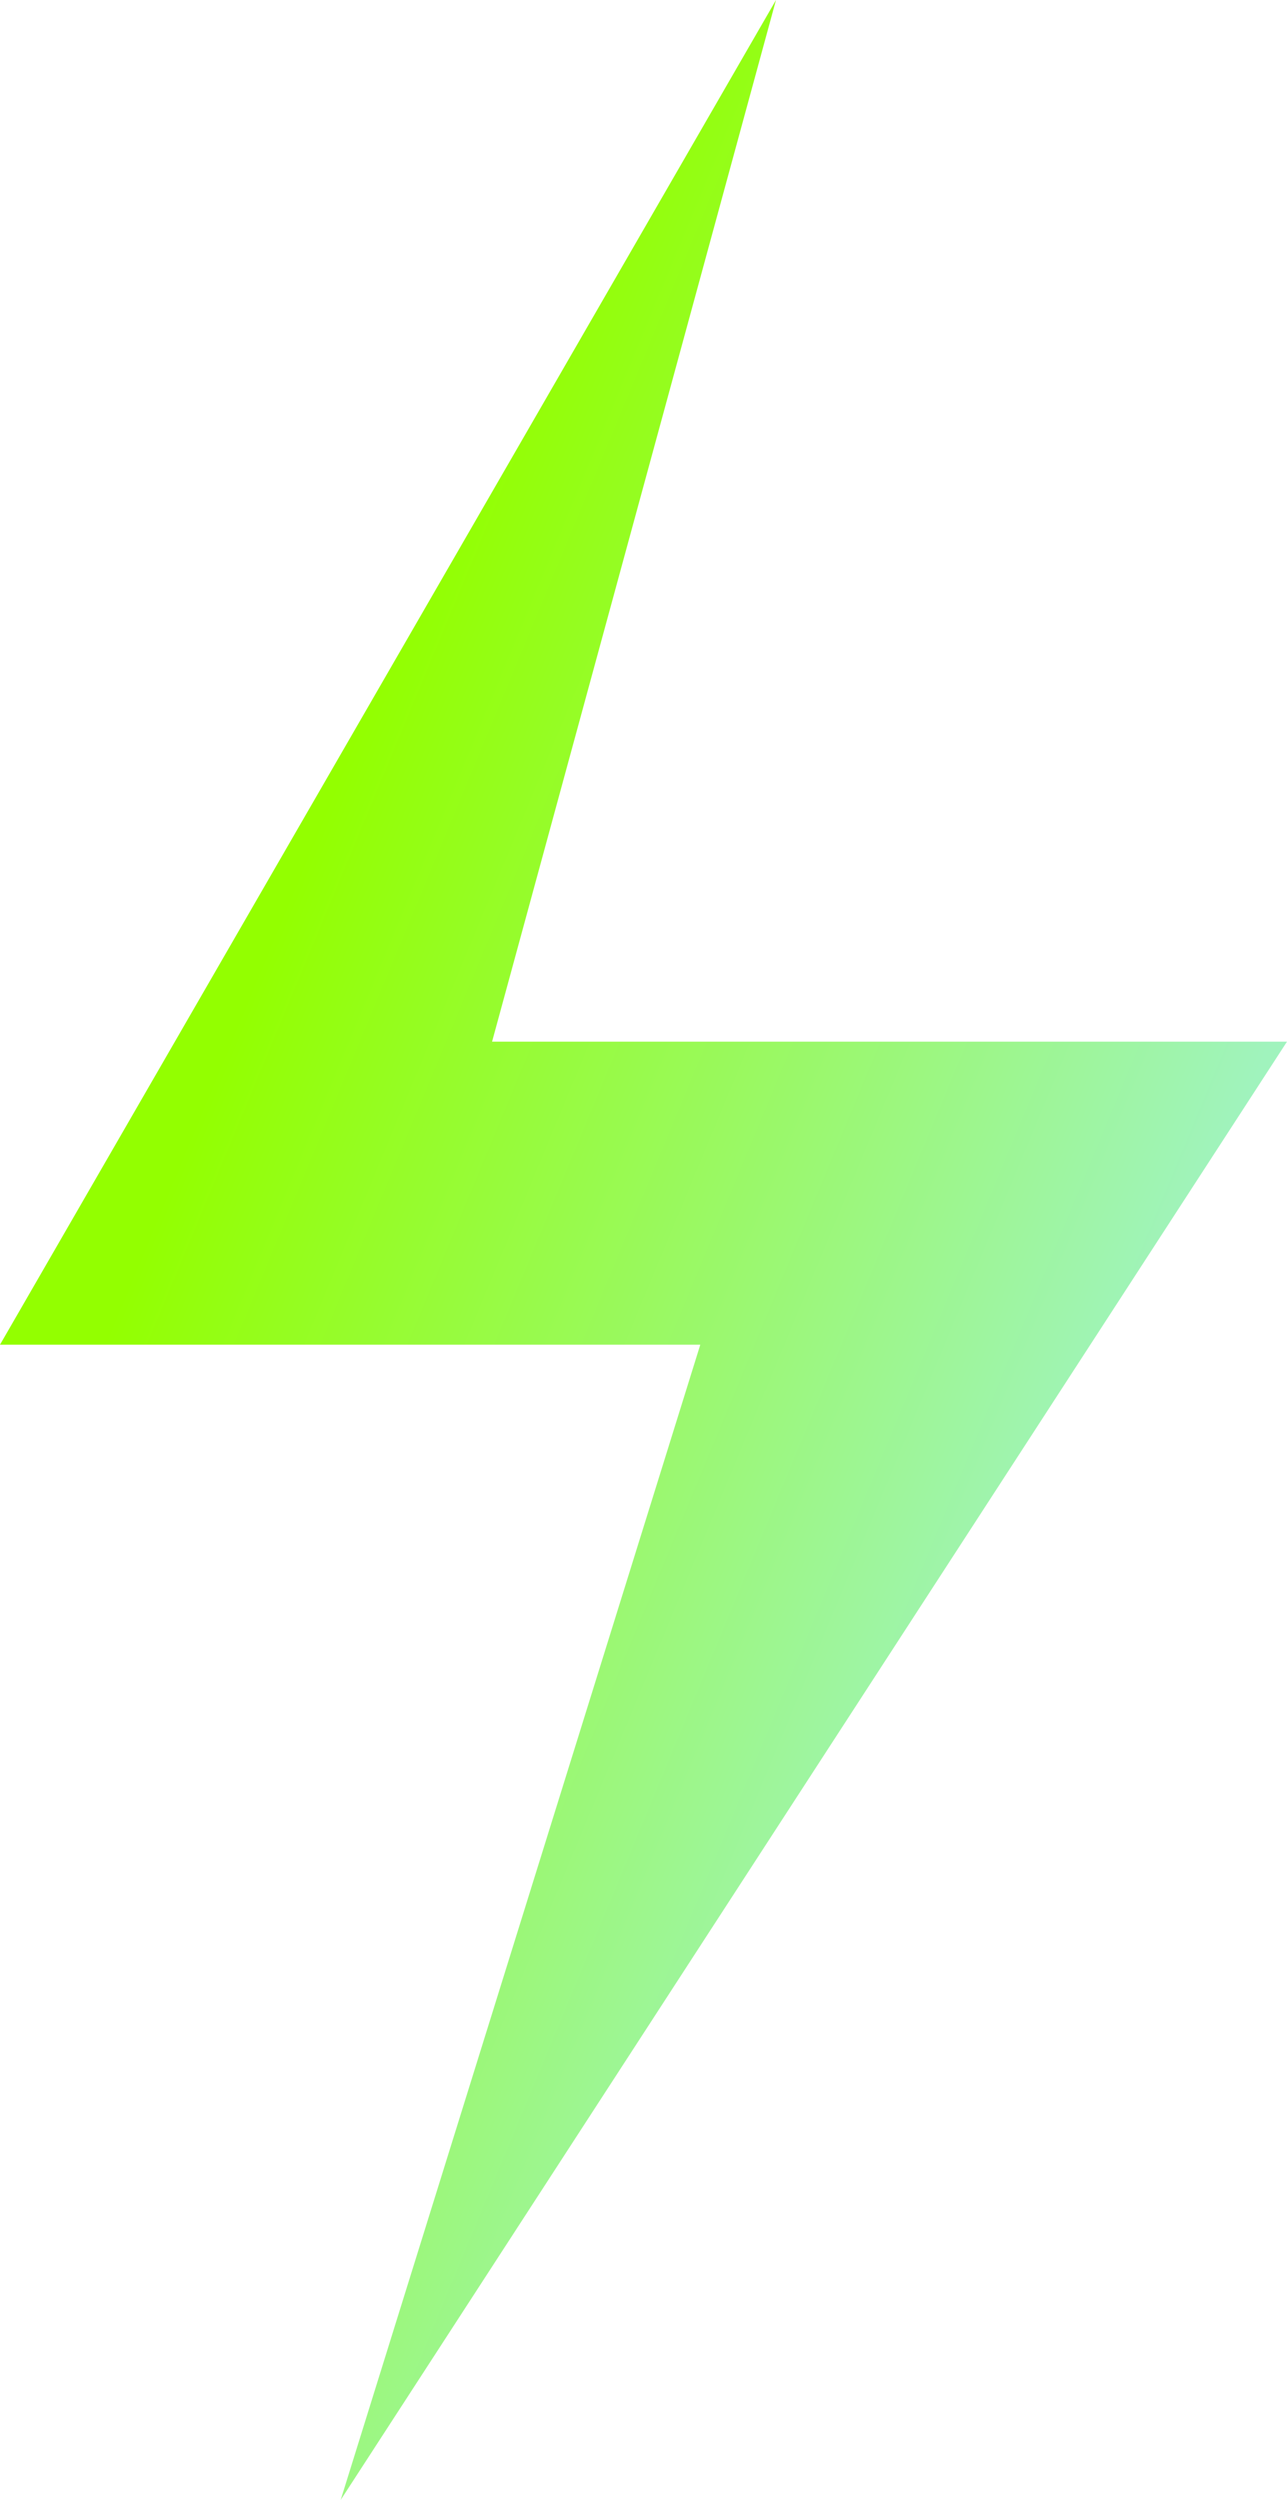 <svg xmlns="http://www.w3.org/2000/svg" xmlns:xlink="http://www.w3.org/1999/xlink" width="155.313" height="301.49" viewBox="0 0 155.313 301.49">
  <defs>
    <linearGradient id="linear-gradient" x1="0.5" x2="1.372" y2="0.673" gradientUnits="objectBoundingBox">
      <stop offset="0" stop-color="#93ff00"/>
      <stop offset="0.577" stop-color="#a0f3bd"/>
      <stop offset="1" stop-color="#84ffe4"/>
    </linearGradient>
  </defs>
  <path id="Path_5" data-name="Path 5" d="M0,162.166H84.511L41.112,301.49l114.2-175.87H59.383L93.646,0Z" transform="translate(0 0)" fill="url(#linear-gradient)"/>
</svg>

